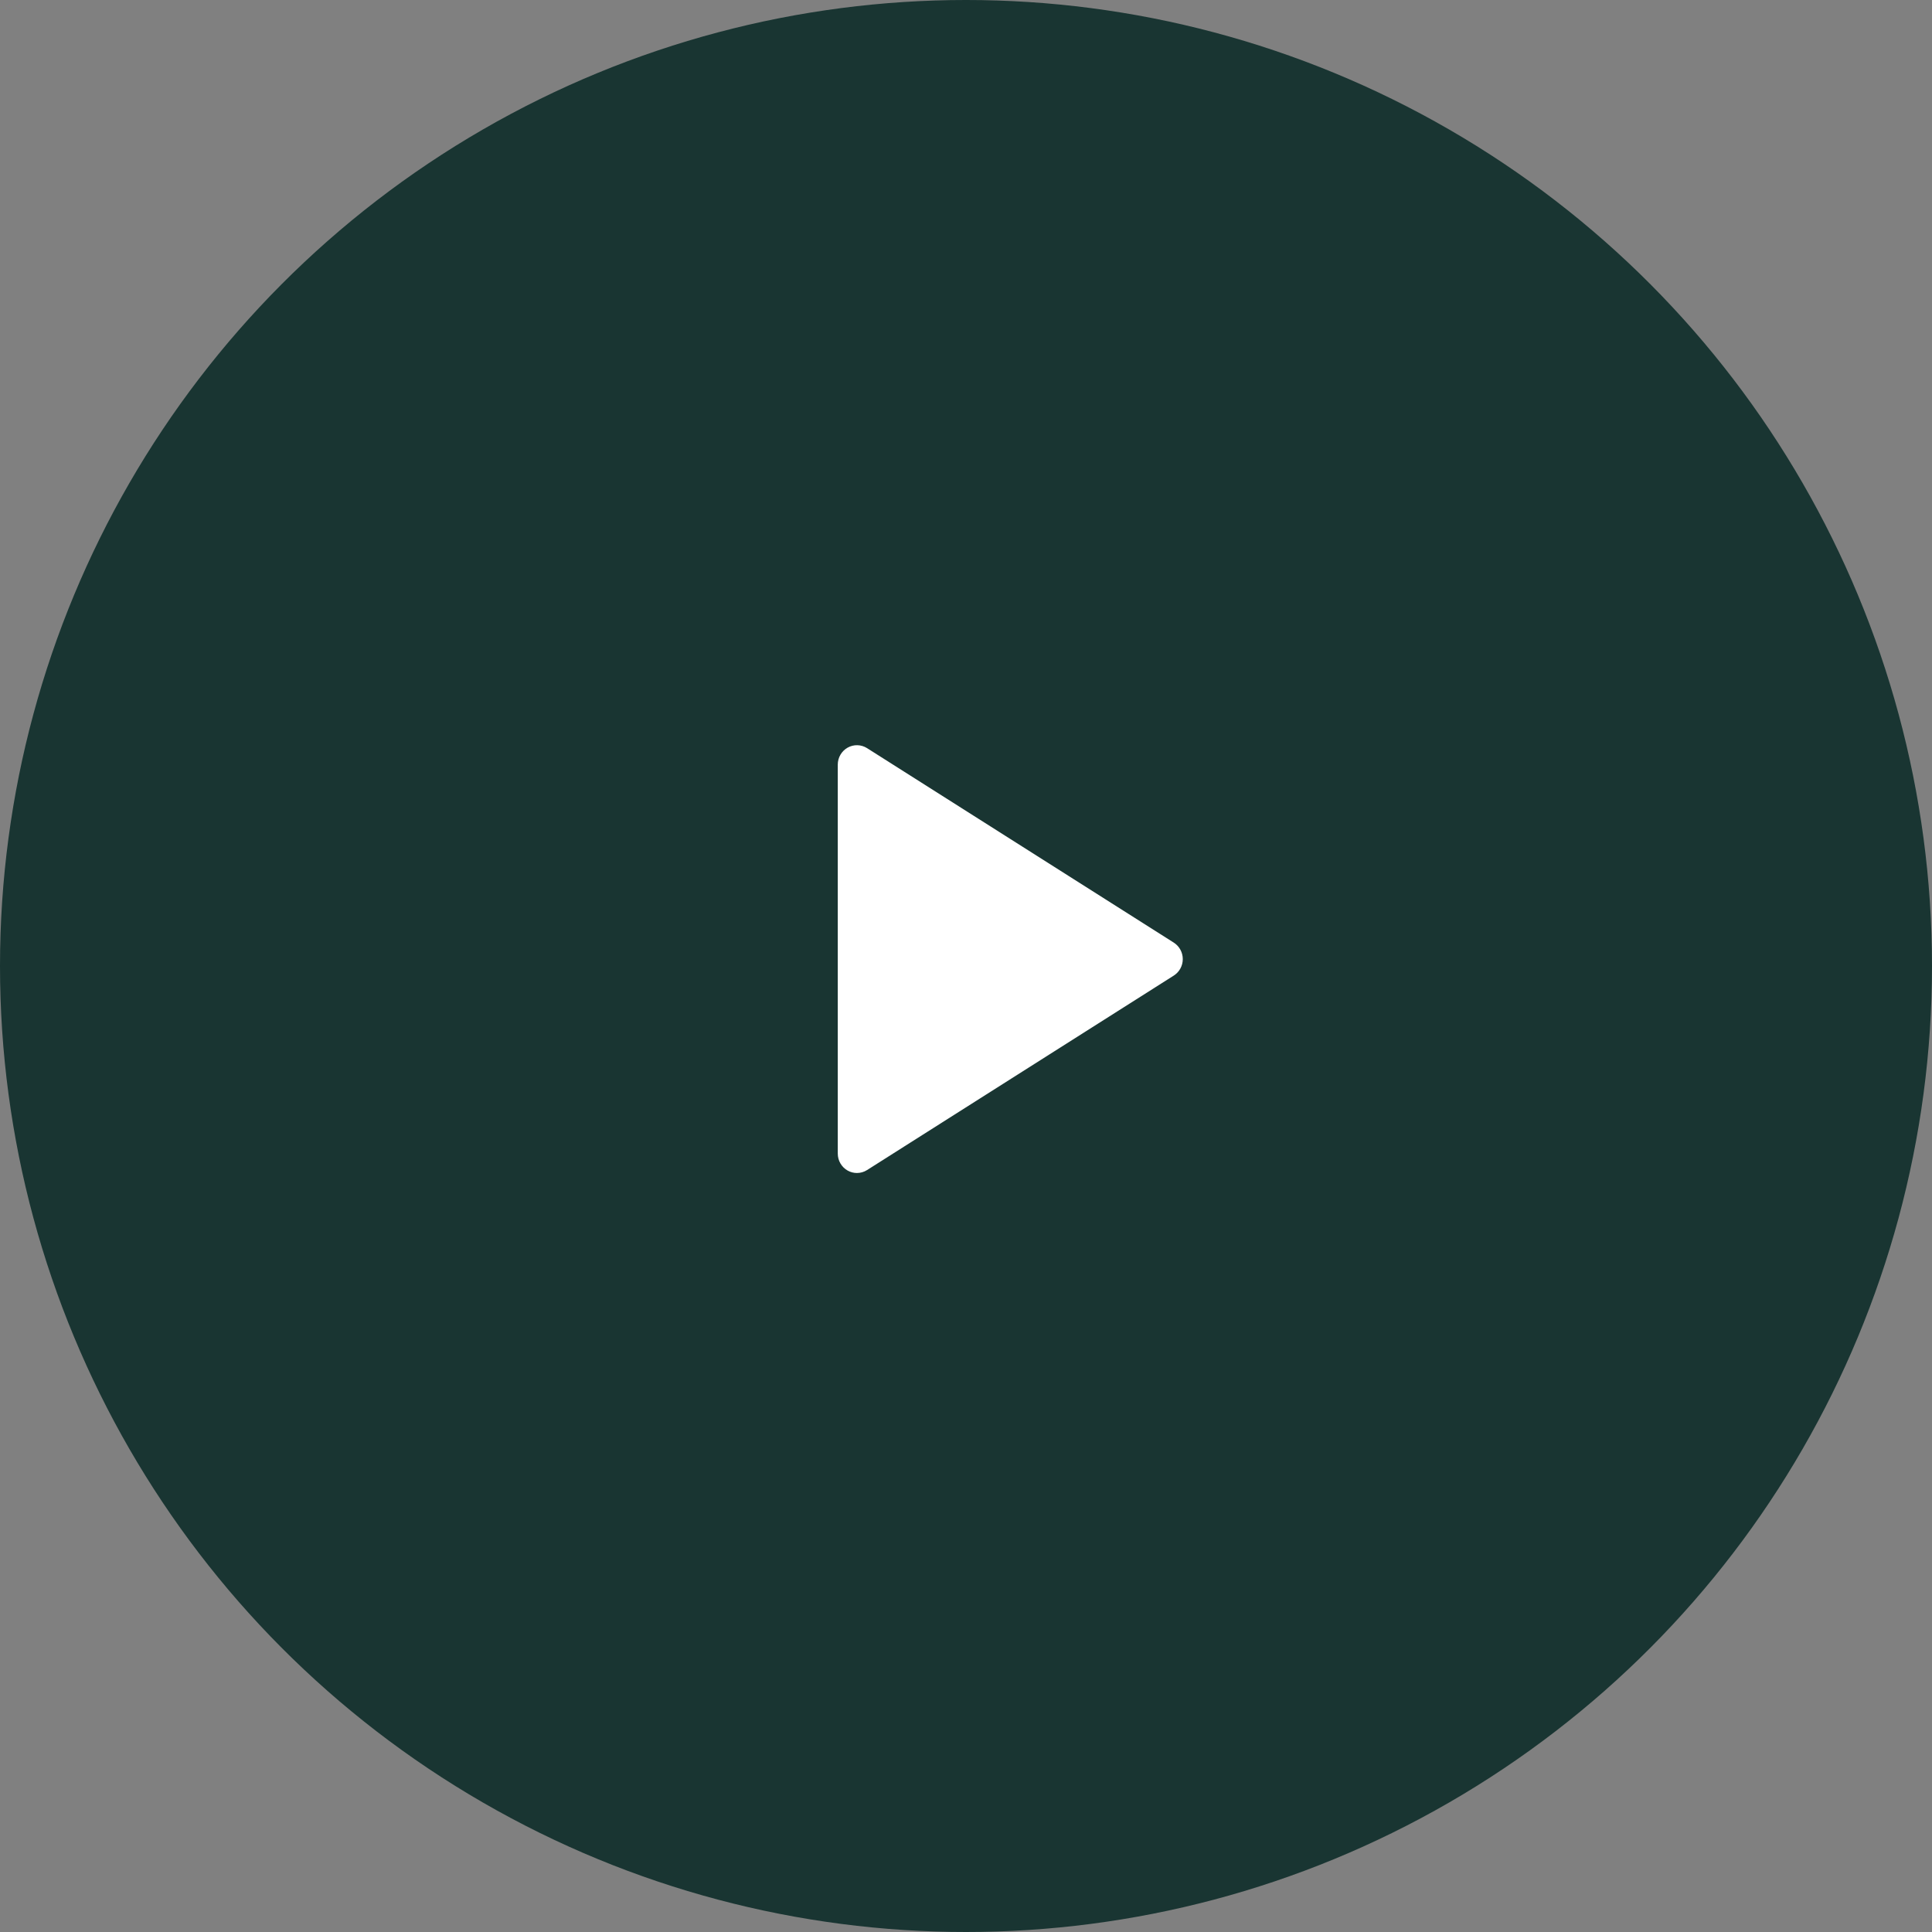<?xml version="1.0" encoding="UTF-8"?> <svg xmlns="http://www.w3.org/2000/svg" width="113" height="113" viewBox="0 0 113 113" fill="none"><rect x="0" y="0" width="113" height="113" fill="#808080" stroke="none"/> <circle cx="56.5" cy="56.5" r="56.5" fill="#193532"></circle> <path d="M49.578 68.465C49.747 68.56 49.934 68.607 50.121 68.607C50.328 68.607 50.534 68.549 50.715 68.434L68.652 57.061C68.98 56.853 69.179 56.489 69.179 56.097C69.179 55.705 68.98 55.34 68.652 55.132L50.715 43.759C50.37 43.54 49.934 43.528 49.578 43.728C49.221 43.929 49 44.31 49 44.723V67.47C49 67.883 49.221 68.264 49.578 68.465Z" fill="white"></path> </svg> 